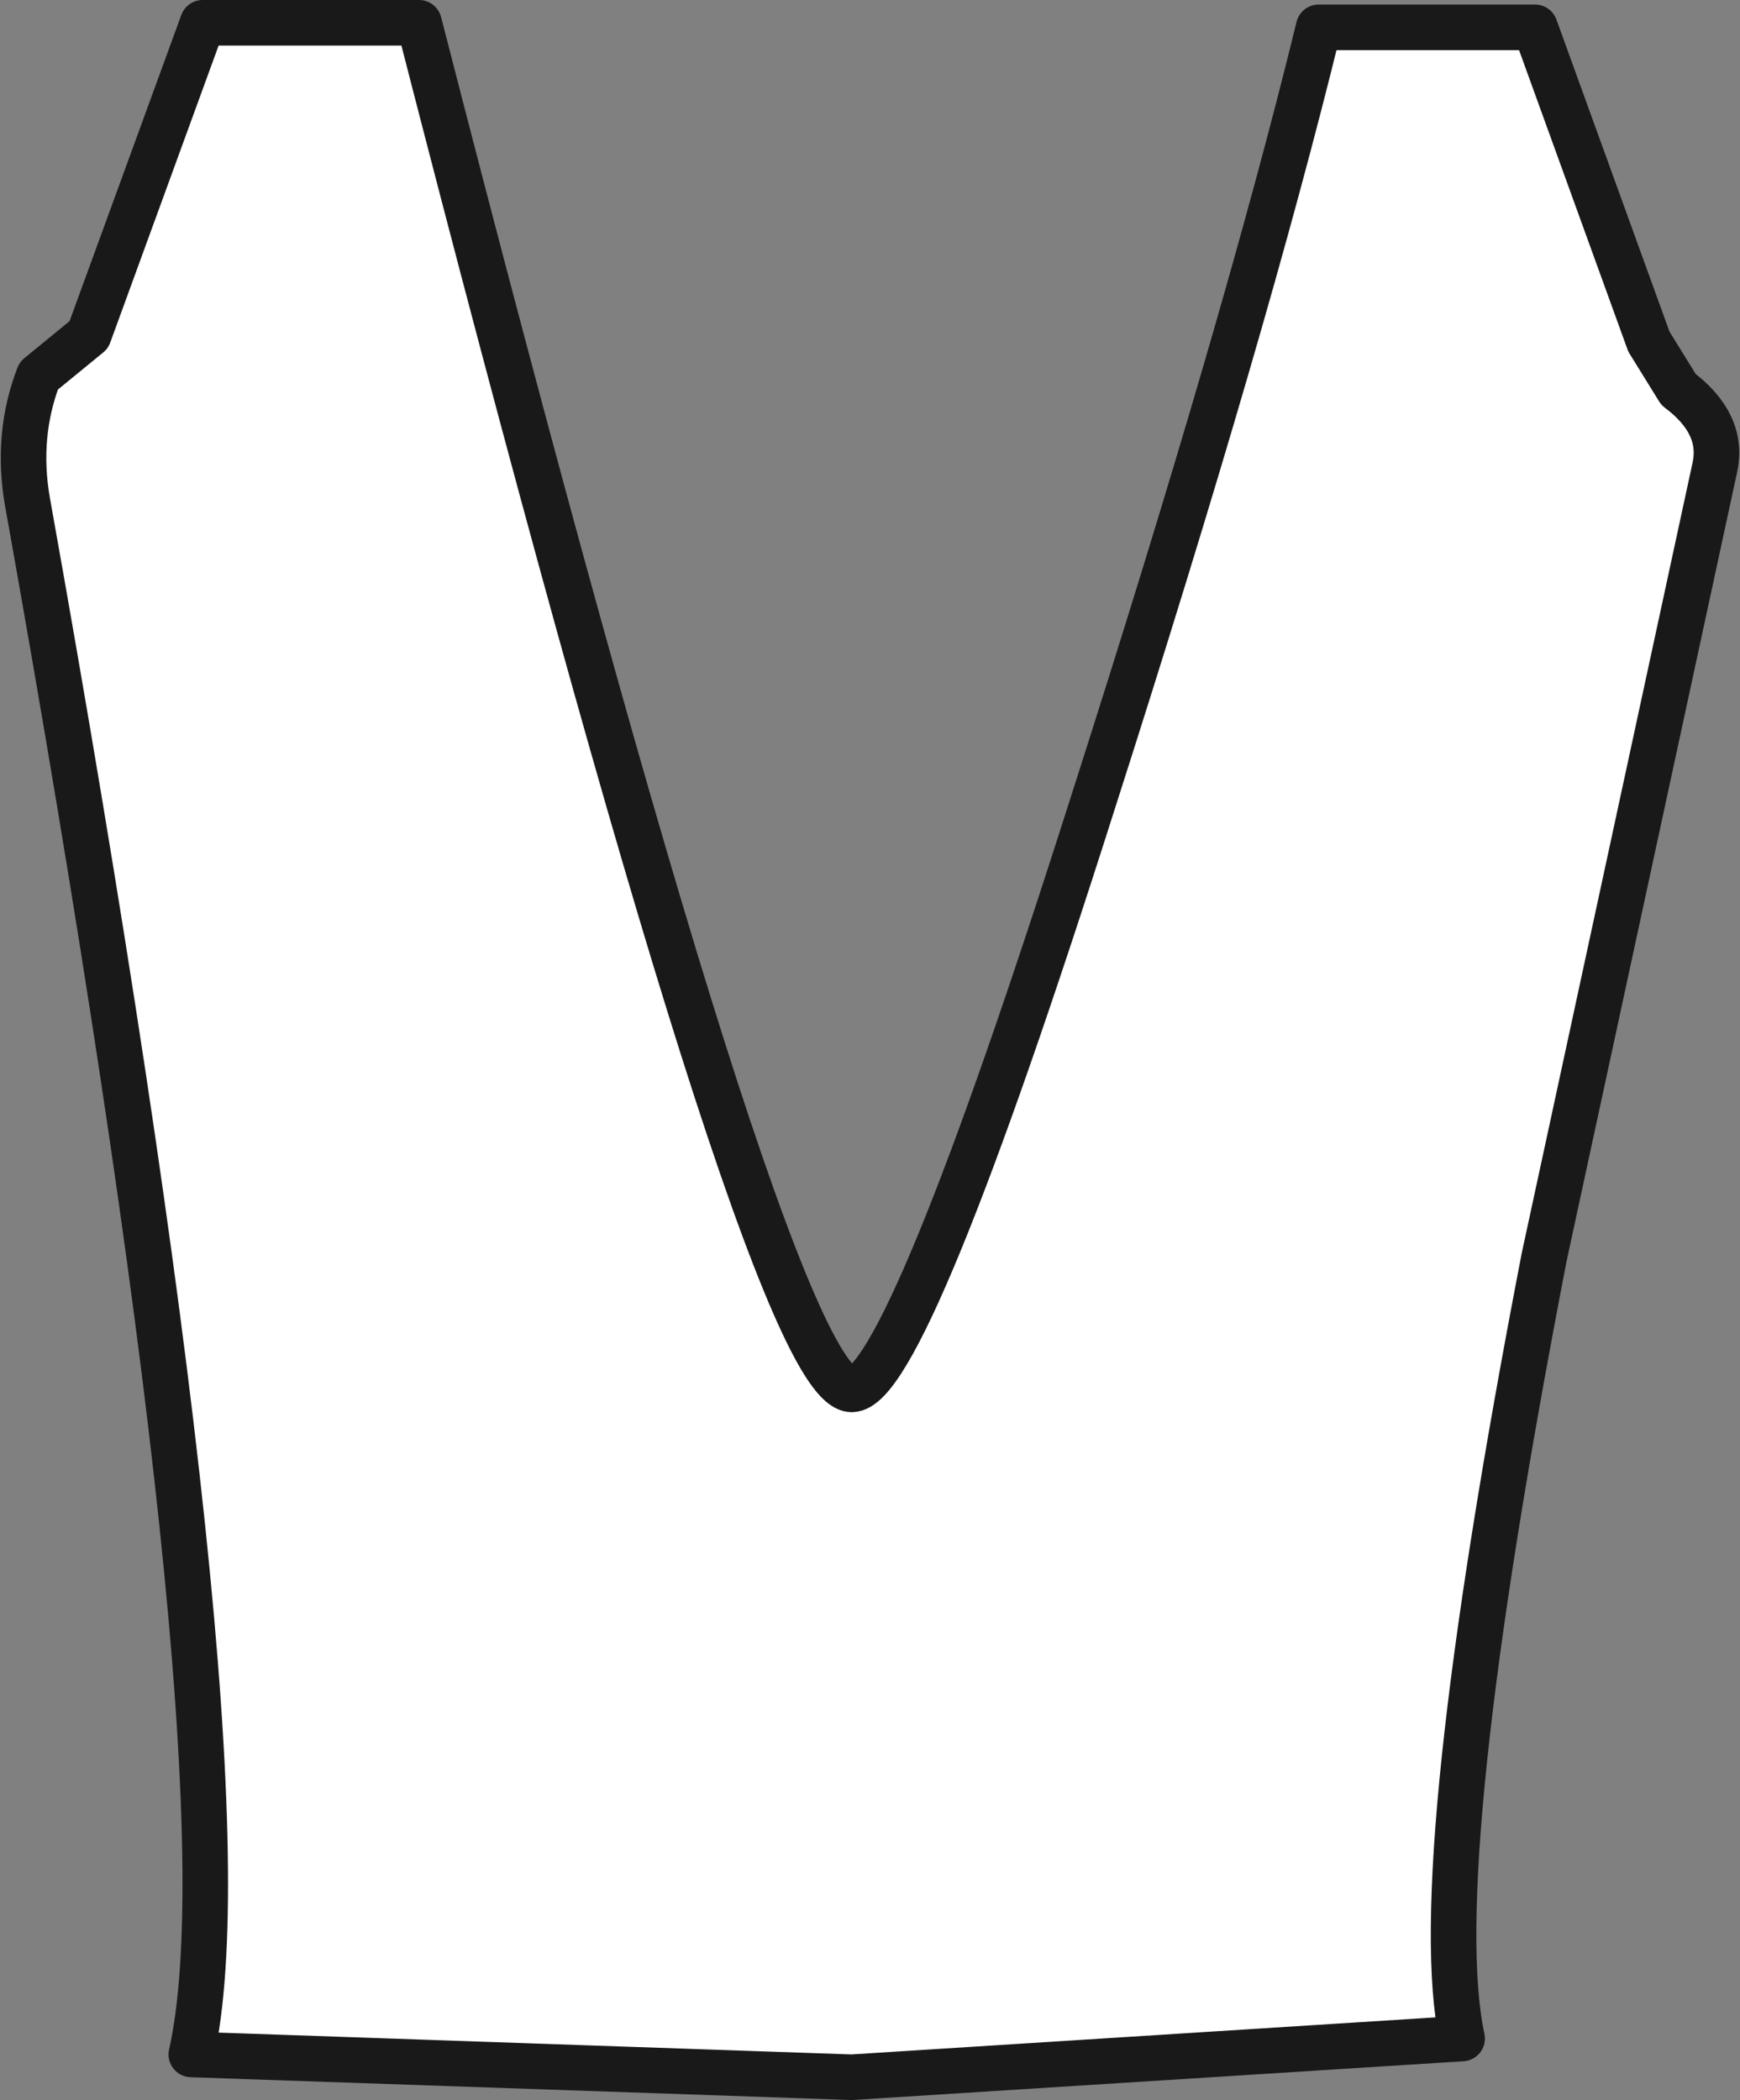 <?xml version="1.0" encoding="UTF-8" standalone="no"?>
<svg xmlns:xlink="http://www.w3.org/1999/xlink" height="46.1px" width="38.2px" xmlns="http://www.w3.org/2000/svg">
  <rect width="100%" height="100%" fill="#808080" stroke="none"/>
  <g transform="matrix(1.0, 0.0, 0.0, 1.0, 19.1, 23.05)">
    <path d="M-0.4 22.55 L13.0 21.7 Q12.2 18.0 14.8 4.55 L18.55 -12.8 Q18.75 -13.75 17.75 -14.5 L17.1 -15.55 14.6 -22.45 9.85 -22.45 Q8.25 -15.9 4.9 -5.45 0.8 7.45 -0.4 7.45 -2.2 7.45 -9.9 -22.55 L-14.65 -22.55 -17.15 -15.7 -18.25 -14.8 Q-18.75 -13.5 -18.5 -12.05 -13.5 15.85 -14.9 22.05 L-0.4 22.55" fill="#ffffff" fill-rule="evenodd" stroke="none"/>
    <path d="M-0.4 22.55 L-14.9 22.05 Q-13.5 15.85 -18.5 -12.05 -18.75 -13.5 -18.25 -14.8 L-17.15 -15.7 -14.65 -22.55 -9.9 -22.55 Q-2.2 7.45 -0.4 7.45 0.8 7.45 4.9 -5.45 8.25 -15.9 9.85 -22.45 L14.6 -22.45 17.1 -15.55 17.75 -14.5 Q18.75 -13.75 18.55 -12.8 L14.8 4.55 Q12.2 18.0 13.0 21.7 L-0.4 22.55 Z" fill="none" stroke="#191919" stroke-linecap="round" stroke-linejoin="round" stroke-width="1.0"/>
  </g>
</svg>
